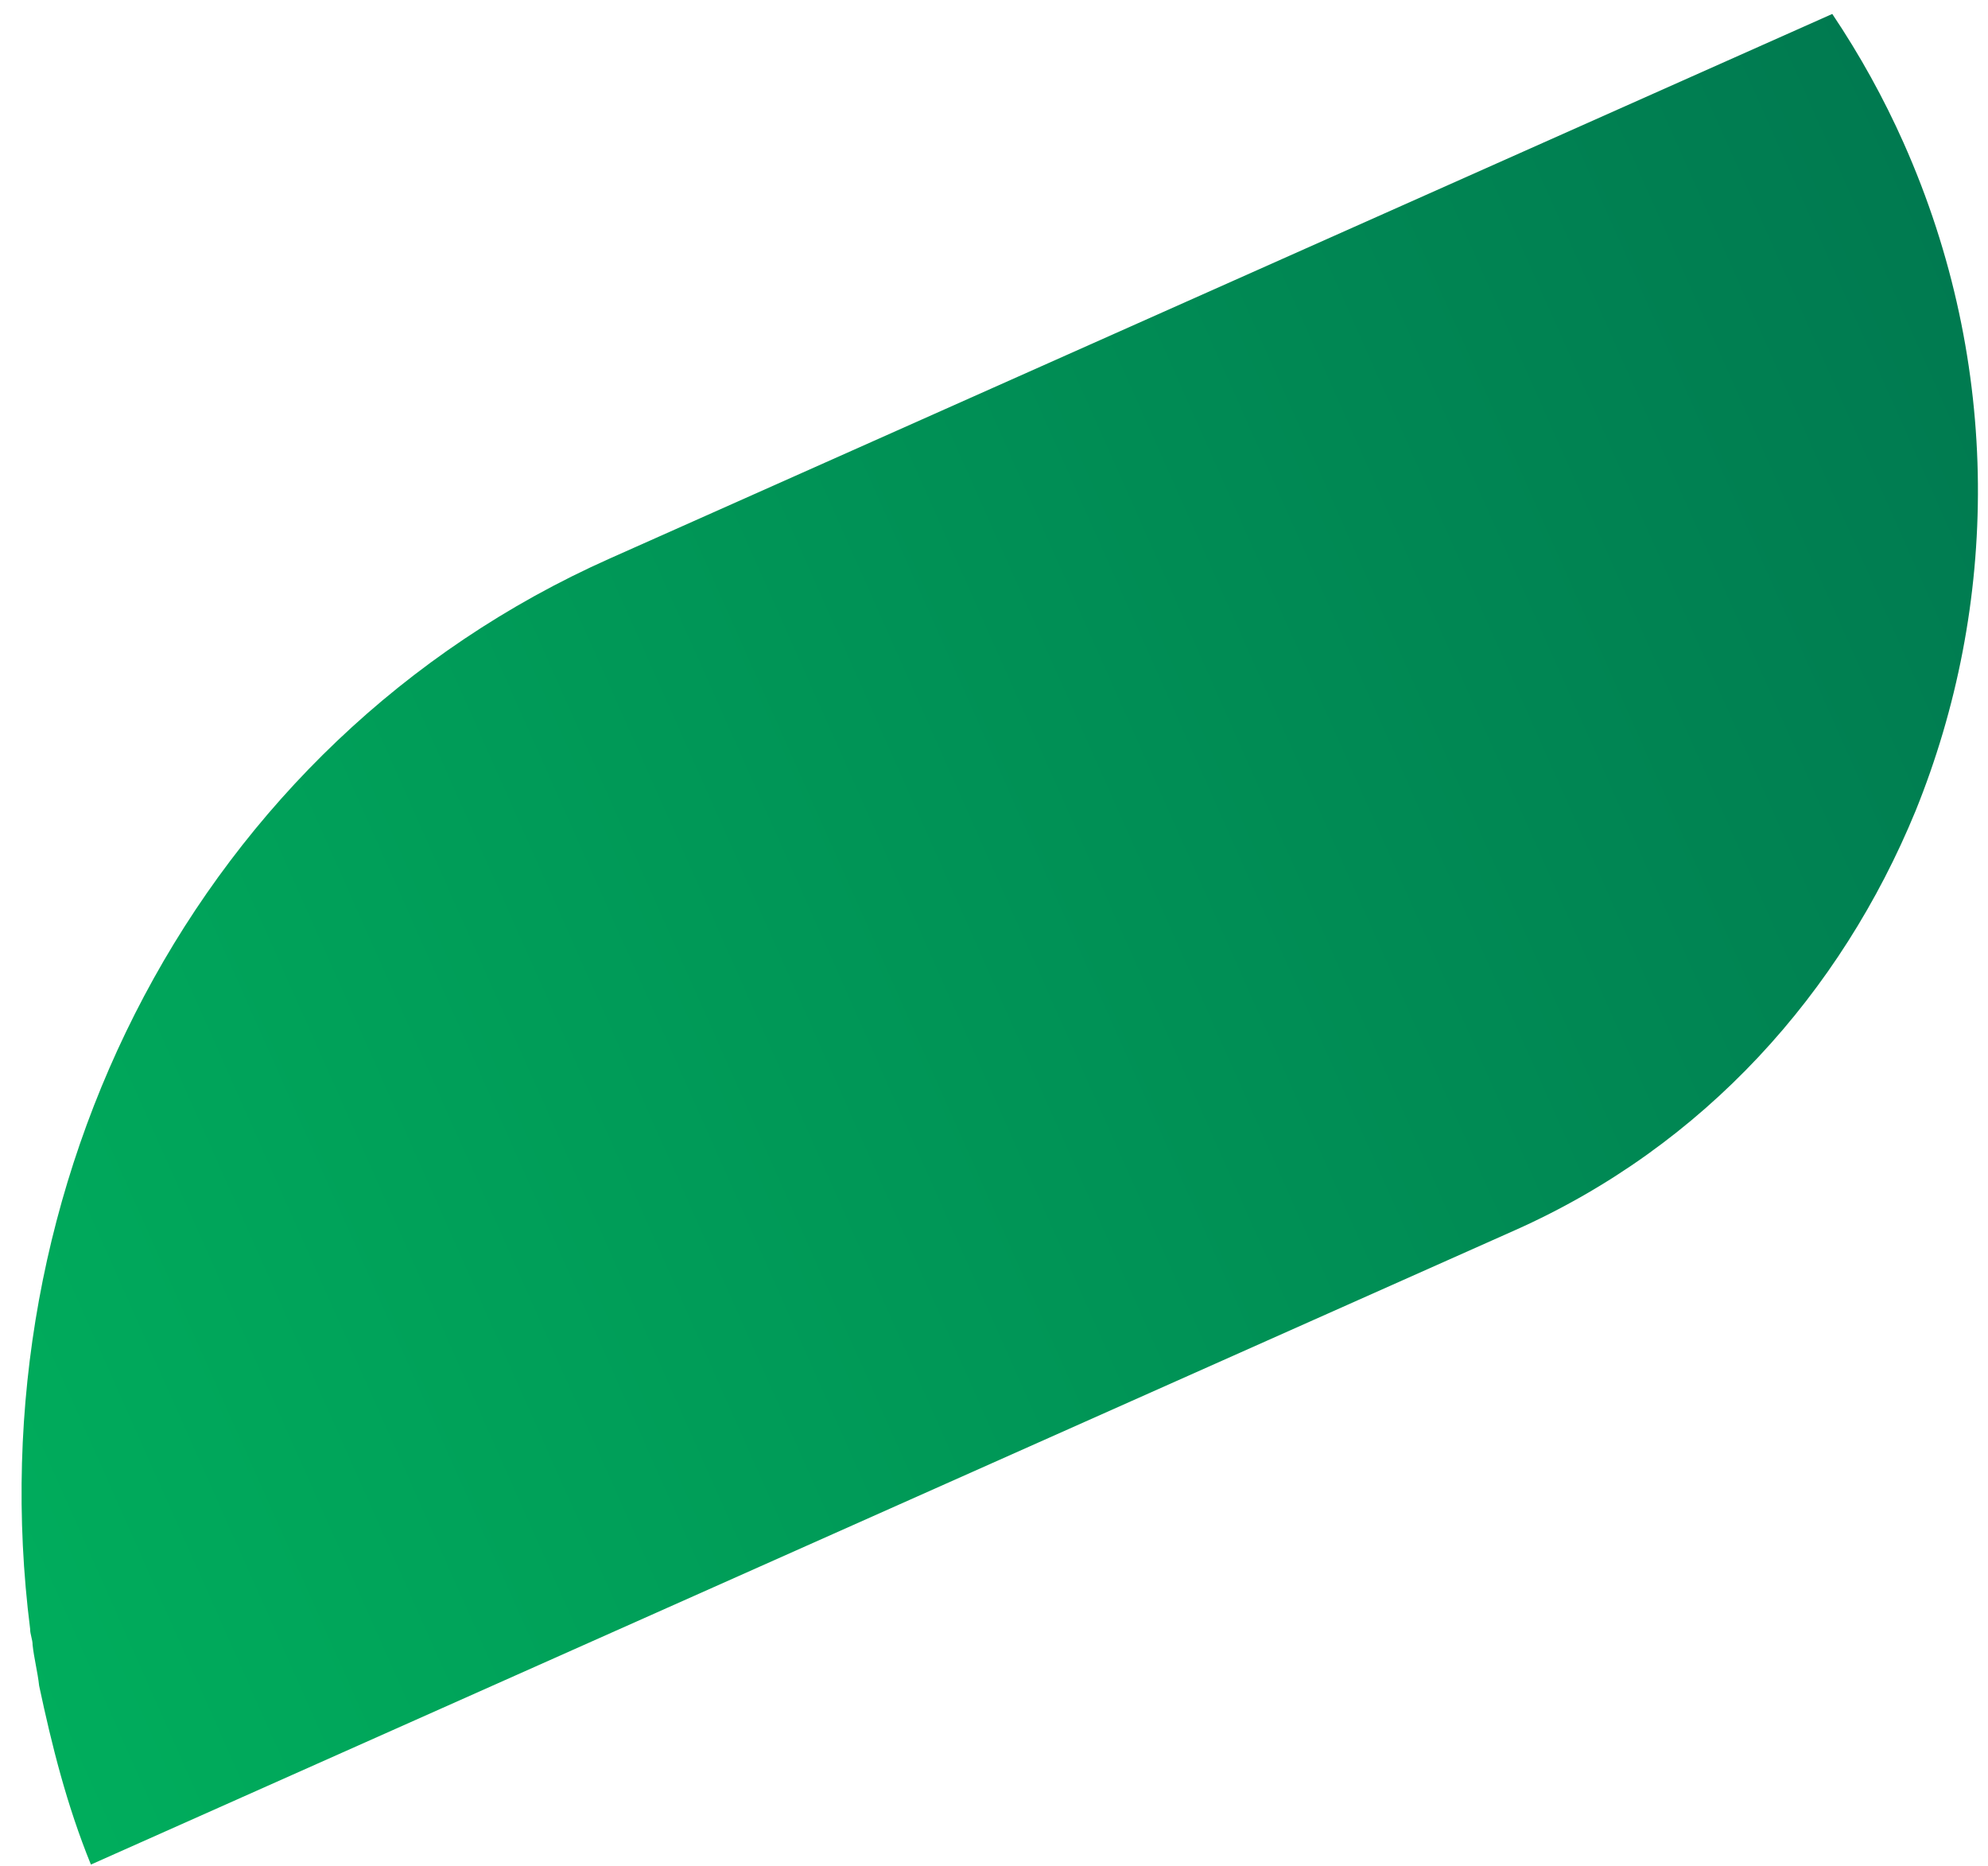 <svg width="81" height="76" viewBox="0 0 81 76" fill="none" xmlns="http://www.w3.org/2000/svg">
<path d="M78.047 33.037C75.004 40.435 69.457 46.67 61.721 50.115L3.704 75.952C2.715 73.52 2.116 71.112 1.595 68.669C1.533 68.102 1.39 67.571 1.328 67.005C1.333 66.804 1.222 66.556 1.228 66.356C-1.063 48.256 8.033 30.237 24.846 22.75L74.655 0.568C75.781 2.246 76.748 3.995 77.558 5.813C81.608 14.907 81.427 24.696 78.047 33.037Z" fill="url(#paint0_linear_9014_758)"/>
<defs>
<linearGradient id="paint0_linear_9014_758" x1="-4.479" y1="57.674" x2="83.227" y2="18.616" gradientUnits="userSpaceOnUse">
<stop offset="0.005" stop-color="#00AD5C"/>
<stop offset="1" stop-color="#007A50"/>
</linearGradient>
</defs>
</svg>
